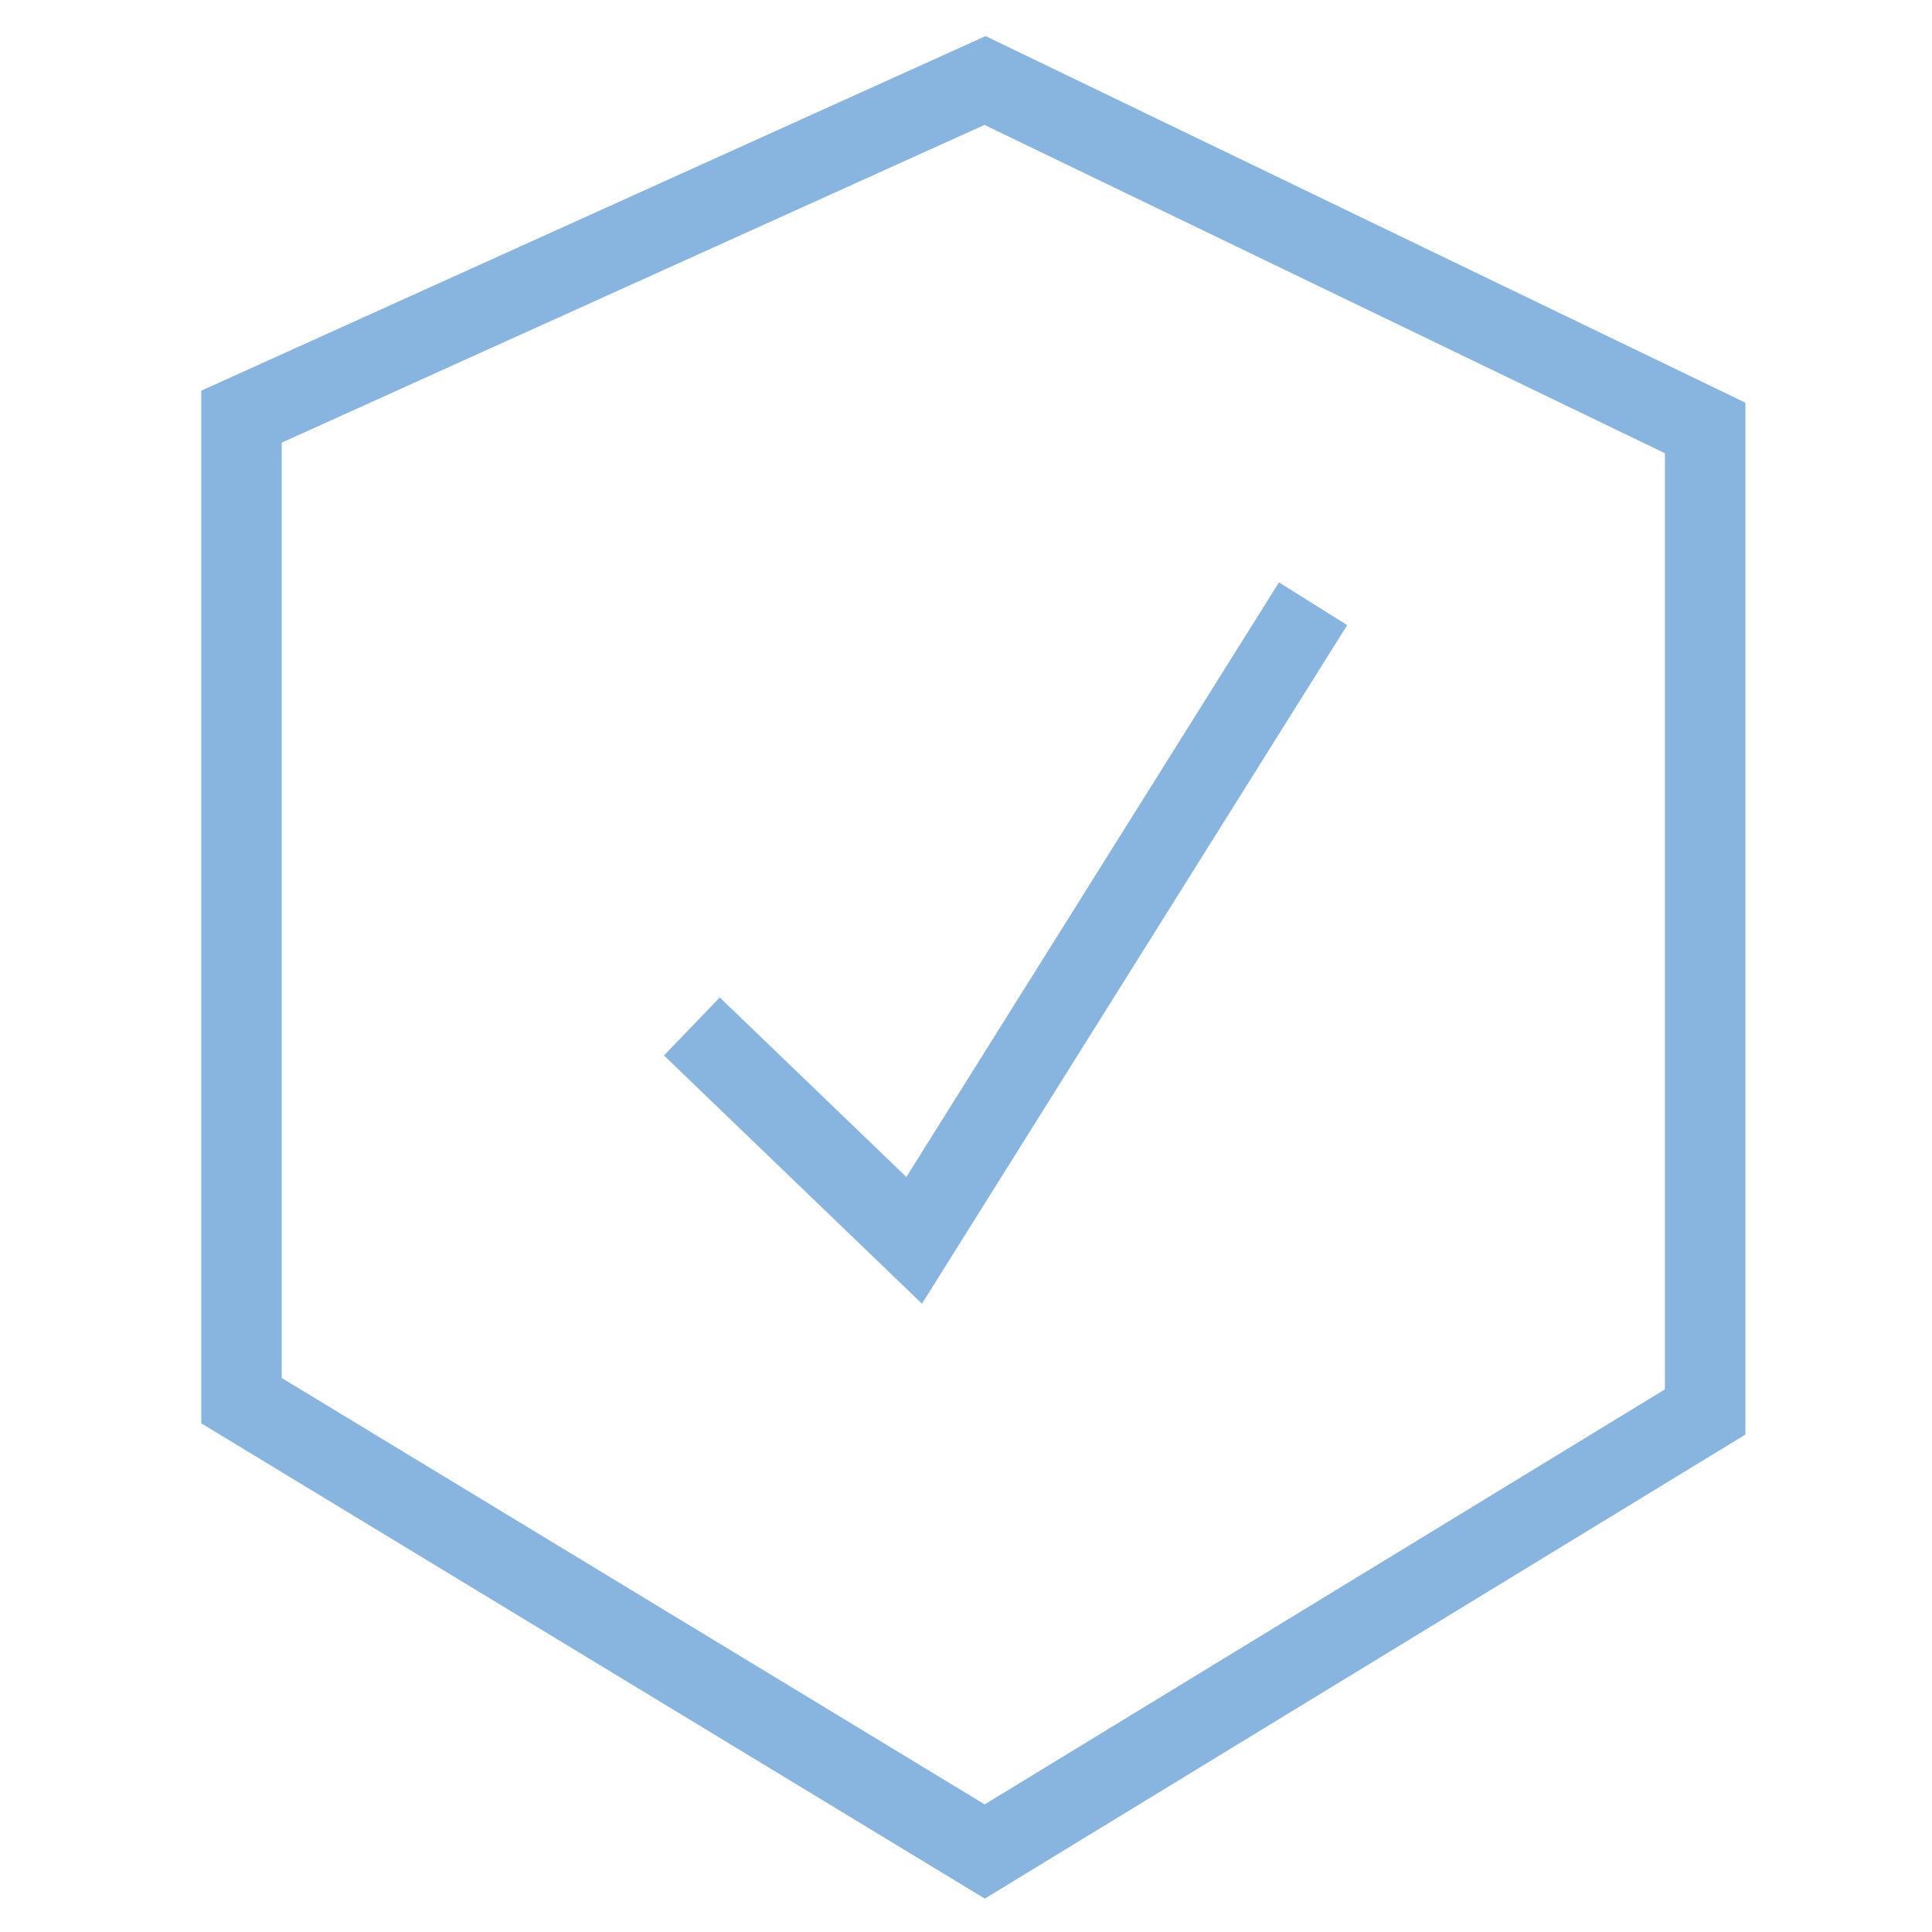 <svg width="48" height="48" viewBox="0 0 48 48" fill="none" xmlns="http://www.w3.org/2000/svg">
<path d="M42.364 30.029V10.633L24.473 2L6 10.352V34.799L24.466 46L42.364 35.08V28.219" stroke="#88B5DF" stroke-width="2" stroke-miterlimit="10"/>
<path d="M17.189 25.502L22.712 30.816L32.623 15" stroke="#88B5DF" stroke-width="2" stroke-miterlimit="10"/>
</svg>
